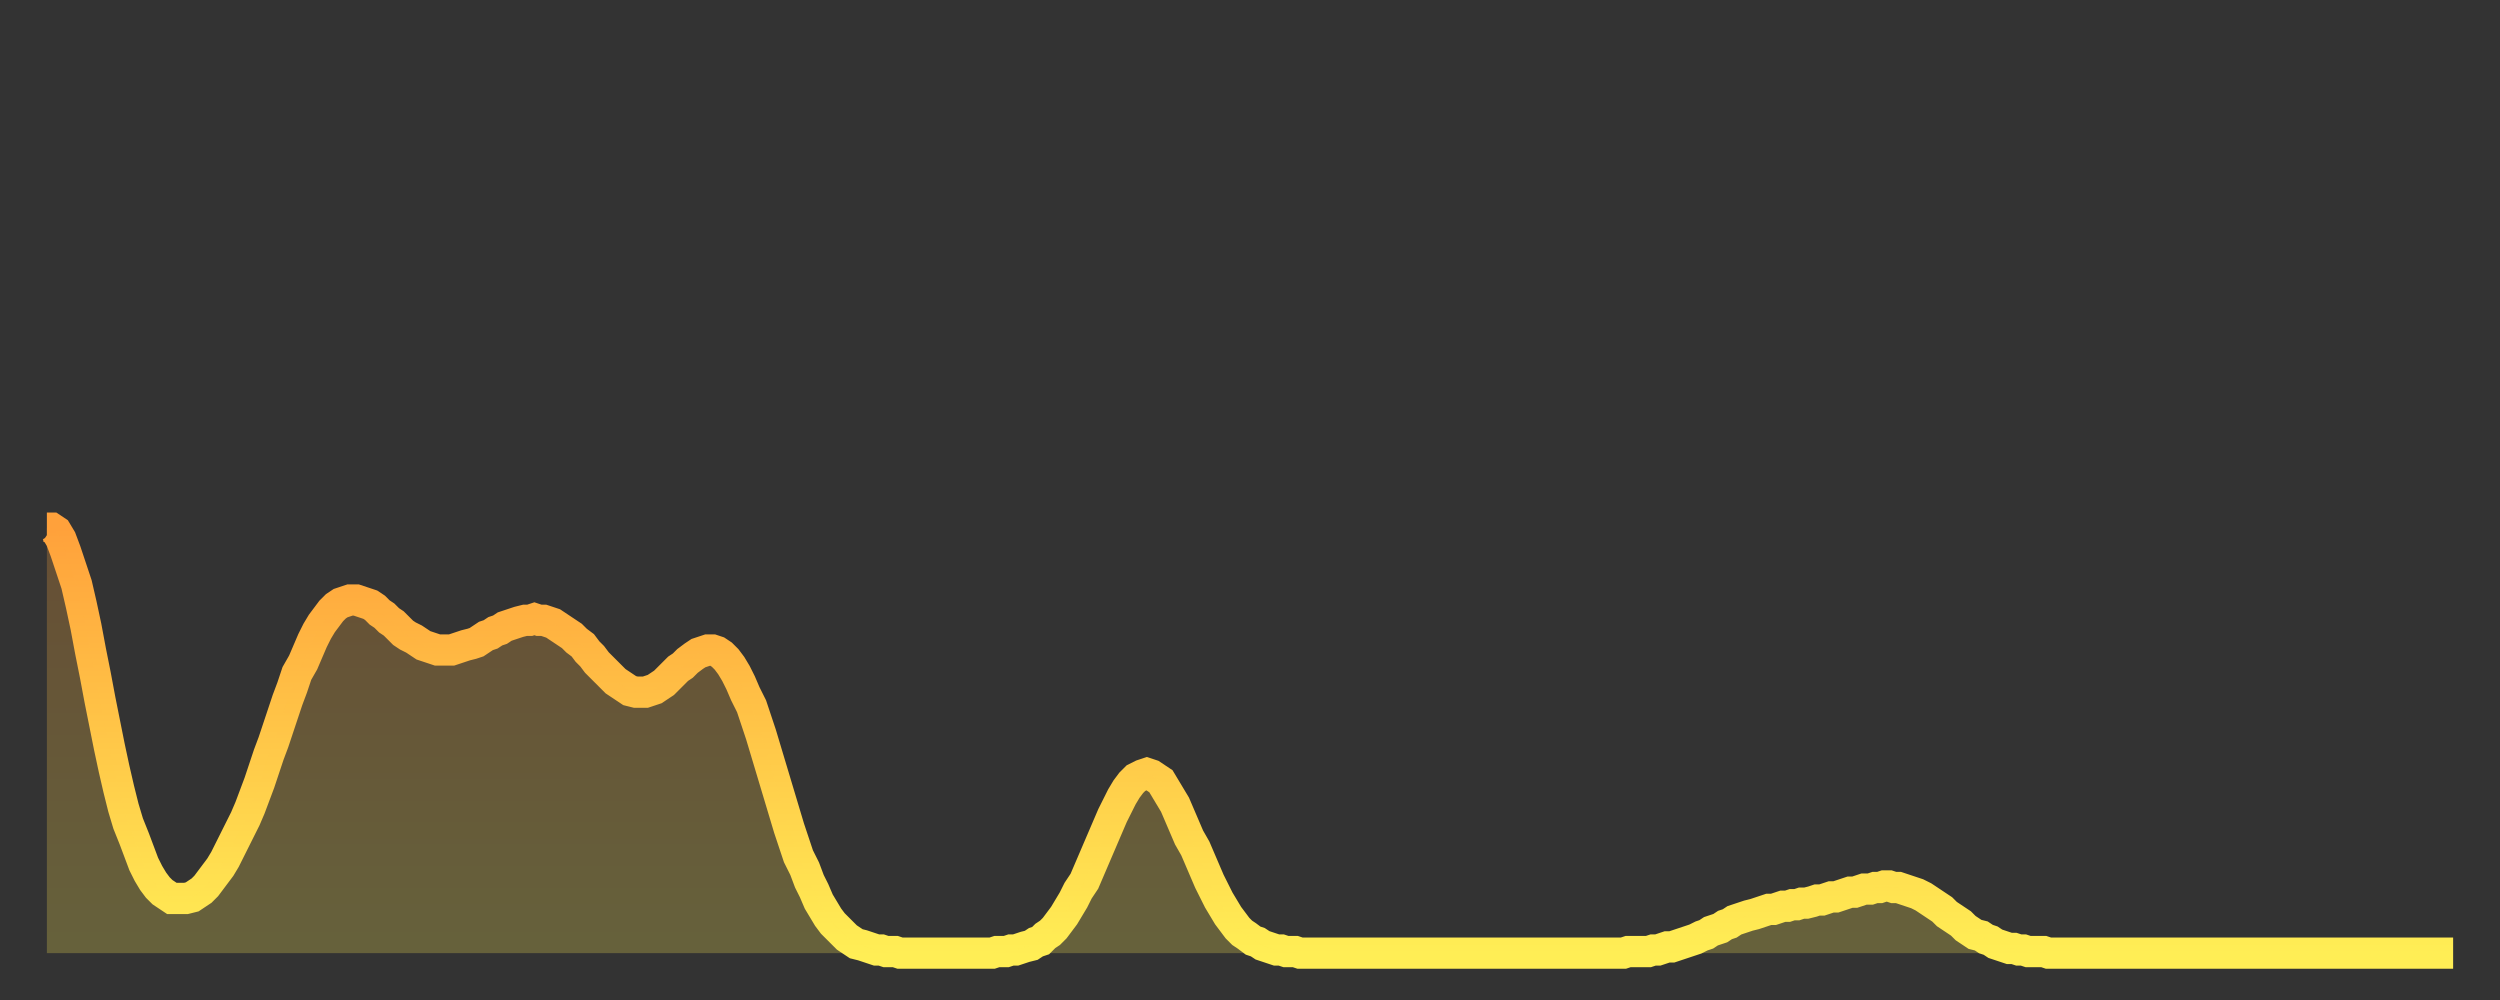 <?xml version="1.0" encoding="utf-8" ?>
<svg baseProfile="full" height="64" version="1.1" width="160" xmlns="http://www.w3.org/2000/svg" xmlns:ev="http://www.w3.org/2001/xml-events" xmlns:xlink="http://www.w3.org/1999/xlink"><rect width="100%" height="100%" fill="#333333" stroke="none"/><defs><linearGradient id="id363816" x1="0" x2="0" y1="0" y2="1"><stop offset="0%" stop-color="#ffa13b" /><stop offset="50%" stop-color="#ffc748" /><stop offset="100%" stop-color="#ffee55" /></linearGradient></defs><g transform="translate(3,3)"><g><path d="M 0.0 30.8 0.3 30.8 0.6 31.0 0.9 31.5 1.2 32.3 1.5 33.2 1.9 34.4 2.2 35.7 2.5 37.1 2.8 38.7 3.1 40.2 3.4 41.8 3.7 43.3 4.0 44.8 4.3 46.2 4.6 47.5 4.9 48.7 5.2 49.7 5.6 50.7 5.9 51.5 6.2 52.3 6.5 52.9 6.8 53.4 7.1 53.8 7.4 54.1 7.7 54.3 8.0 54.5 8.3 54.5 8.6 54.5 8.9 54.5 9.3 54.4 9.6 54.2 9.9 54.0 10.2 53.7 10.5 53.3 10.8 52.9 11.1 52.5 11.4 52.0 11.7 51.4 12.0 50.8 12.3 50.2 12.7 49.4 13.0 48.7 13.3 47.9 13.6 47.1 13.9 46.2 14.2 45.3 14.5 44.5 14.8 43.6 15.1 42.7 15.4 41.8 15.7 41.0 16.0 40.1 16.4 39.4 16.7 38.7 17.0 38.0 17.3 37.4 17.6 36.9 17.9 36.5 18.2 36.1 18.5 35.8 18.8 35.6 19.1 35.5 19.4 35.4 19.8 35.4 20.1 35.5 20.4 35.6 20.7 35.7 21.0 35.9 21.3 36.2 21.6 36.4 21.9 36.7 22.2 36.9 22.5 37.2 22.8 37.5 23.1 37.7 23.5 37.9 23.8 38.1 24.1 38.3 24.4 38.4 24.7 38.5 25.0 38.6 25.3 38.6 25.6 38.6 25.9 38.6 26.2 38.5 26.5 38.4 26.8 38.3 27.2 38.2 27.5 38.1 27.8 37.9 28.1 37.7 28.4 37.6 28.7 37.4 29.0 37.3 29.3 37.1 29.6 37.0 29.9 36.9 30.2 36.8 30.6 36.7 30.9 36.7 31.2 36.6 31.5 36.7 31.8 36.7 32.1 36.8 32.4 36.9 32.7 37.1 33.0 37.3 33.3 37.5 33.6 37.7 33.9 38.0 34.3 38.3 34.6 38.7 34.9 39.0 35.2 39.4 35.5 39.7 35.8 40.0 36.1 40.3 36.4 40.6 36.7 40.8 37.0 41.0 37.3 41.2 37.7 41.3 38.0 41.3 38.3 41.3 38.6 41.2 38.9 41.1 39.2 40.9 39.5 40.7 39.8 40.4 40.1 40.1 40.4 39.8 40.7 39.6 41.0 39.3 41.4 39.0 41.7 38.8 42.0 38.7 42.3 38.6 42.6 38.6 42.9 38.7 43.2 38.9 43.5 39.2 43.8 39.6 44.1 40.1 44.4 40.7 44.7 41.4 45.1 42.2 45.4 43.1 45.7 44.0 46.0 45.0 46.3 46.0 46.6 47.0 46.9 48.0 47.2 49.0 47.5 50.0 47.8 50.9 48.1 51.8 48.5 52.6 48.8 53.4 49.1 54.0 49.4 54.7 49.7 55.2 50.0 55.7 50.3 56.1 50.6 56.4 50.9 56.7 51.2 57.0 51.5 57.2 51.8 57.4 52.2 57.5 52.5 57.6 52.8 57.7 53.1 57.8 53.4 57.8 53.7 57.9 54.0 57.9 54.3 57.9 54.6 58.0 54.9 58.0 55.2 58.0 55.6 58.0 55.9 58.0 56.2 58.0 56.5 58.0 56.8 58.0 57.1 58.0 57.4 58.0 57.7 58.0 58.0 58.0 58.3 58.0 58.6 58.0 58.9 58.0 59.3 58.0 59.6 58.0 59.9 58.0 60.2 58.0 60.5 58.0 60.8 57.9 61.1 57.9 61.4 57.9 61.7 57.8 62.0 57.8 62.3 57.7 62.6 57.6 63.0 57.5 63.3 57.3 63.6 57.2 63.9 56.9 64.2 56.7 64.5 56.4 64.8 56.0 65.1 55.6 65.4 55.1 65.7 54.6 66.0 54.0 66.4 53.4 66.7 52.7 67.0 52.0 67.3 51.3 67.6 50.6 67.9 49.9 68.2 49.2 68.5 48.6 68.8 48.0 69.1 47.5 69.4 47.1 69.7 46.8 70.1 46.6 70.4 46.5 70.7 46.6 71.0 46.8 71.3 47.0 71.6 47.5 71.9 48.0 72.2 48.5 72.5 49.2 72.8 49.9 73.1 50.6 73.5 51.3 73.8 52.0 74.1 52.7 74.4 53.4 74.7 54.0 75.0 54.6 75.3 55.1 75.6 55.6 75.9 56.0 76.2 56.4 76.5 56.7 76.8 56.9 77.2 57.2 77.5 57.3 77.8 57.5 78.1 57.6 78.4 57.7 78.7 57.8 79.0 57.8 79.3 57.9 79.6 57.9 79.9 57.9 80.2 58.0 80.5 58.0 80.9 58.0 81.2 58.0 81.5 58.0 81.8 58.0 82.1 58.0 82.4 58.0 82.7 58.0 83.0 58.0 83.3 58.0 83.6 58.0 83.9 58.0 84.3 58.0 84.6 58.0 84.9 58.0 85.2 58.0 85.5 58.0 85.8 58.0 86.1 58.0 86.4 58.0 86.7 58.0 87.0 58.0 87.3 58.0 87.6 58.0 88.0 58.0 88.3 58.0 88.6 58.0 88.9 58.0 89.2 58.0 89.5 58.0 89.8 58.0 90.1 58.0 90.4 58.0 90.7 58.0 91.0 58.0 91.4 58.0 91.7 58.0 92.0 58.0 92.3 58.0 92.6 58.0 92.9 58.0 93.2 58.0 93.5 58.0 93.8 58.0 94.1 58.0 94.4 58.0 94.7 58.0 95.1 58.0 95.4 58.0 95.7 58.0 96.0 58.0 96.3 58.0 96.6 58.0 96.9 58.0 97.2 58.0 97.5 58.0 97.8 58.0 98.1 58.0 98.4 58.0 98.8 58.0 99.1 58.0 99.4 58.0 99.7 58.0 100.0 58.0 100.3 58.0 100.6 58.0 100.9 58.0 101.2 57.9 101.5 57.9 101.8 57.9 102.2 57.9 102.5 57.9 102.8 57.8 103.1 57.8 103.4 57.7 103.7 57.6 104.0 57.6 104.3 57.5 104.6 57.4 104.9 57.3 105.2 57.2 105.5 57.1 105.9 56.9 106.2 56.8 106.5 56.6 106.8 56.5 107.1 56.4 107.4 56.2 107.7 56.1 108.0 55.9 108.3 55.8 108.6 55.7 108.9 55.6 109.3 55.5 109.6 55.4 109.9 55.3 110.2 55.2 110.5 55.2 110.8 55.1 111.1 55.0 111.4 55.0 111.7 54.9 112.0 54.9 112.3 54.8 112.6 54.8 113.0 54.7 113.3 54.6 113.6 54.6 113.9 54.5 114.2 54.4 114.5 54.4 114.8 54.3 115.1 54.2 115.4 54.1 115.7 54.1 116.0 54.0 116.3 53.9 116.7 53.9 117.0 53.8 117.3 53.8 117.6 53.7 117.9 53.7 118.2 53.8 118.5 53.8 118.8 53.9 119.1 54.0 119.4 54.1 119.7 54.2 120.1 54.4 120.4 54.6 120.7 54.8 121.0 55.0 121.3 55.2 121.6 55.5 121.9 55.7 122.2 55.9 122.5 56.1 122.8 56.4 123.1 56.6 123.4 56.8 123.8 56.9 124.1 57.1 124.4 57.2 124.7 57.4 125.0 57.5 125.3 57.6 125.6 57.7 125.9 57.7 126.2 57.8 126.5 57.8 126.8 57.9 127.2 57.9 127.5 57.9 127.8 57.9 128.1 58.0 128.4 58.0 128.7 58.0 129.0 58.0 129.3 58.0 129.6 58.0 129.9 58.0 130.2 58.0 130.5 58.0 130.9 58.0 131.2 58.0 131.5 58.0 131.8 58.0 132.1 58.0 132.4 58.0 132.7 58.0 133.0 58.0 133.3 58.0 133.6 58.0 133.9 58.0 134.2 58.0 134.6 58.0 134.9 58.0 135.2 58.0 135.5 58.0 135.8 58.0 136.1 58.0 136.4 58.0 136.7 58.0 137.0 58.0 137.3 58.0 137.6 58.0 138.0 58.0 138.3 58.0 138.6 58.0 138.9 58.0 139.2 58.0 139.5 58.0 139.8 58.0 140.1 58.0 140.4 58.0 140.7 58.0 141.0 58.0 141.3 58.0 141.7 58.0 142.0 58.0 142.3 58.0 142.6 58.0 142.9 58.0 143.2 58.0 143.5 58.0 143.8 58.0 144.1 58.0 144.4 58.0 144.7 58.0 145.1 58.0 145.4 58.0 145.7 58.0 146.0 58.0 146.3 58.0 146.6 58.0 146.9 58.0 147.2 58.0 147.5 58.0 147.8 58.0 148.1 58.0 148.4 58.0 148.8 58.0 149.1 58.0 149.4 58.0 149.7 58.0 150.0 58.0 150.3 58.0 150.6 58.0 150.9 58.0 151.2 58.0 151.5 58.0 151.8 58.0 152.1 58.0 152.5 58.0 152.8 58.0 153.1 58.0 153.4 58.0 153.7 58.0 154.0 58.0" fill="none" id="graph-curve" opacity="1" stroke="url(#id363816)" stroke-width="2" /><path d="M 0 58 L 0.0 30.8 0.3 30.8 0.6 31.0 0.9 31.5 1.2 32.3 1.5 33.2 1.9 34.4 2.2 35.7 2.5 37.1 2.8 38.7 3.1 40.2 3.4 41.8 3.7 43.3 4.0 44.8 4.3 46.2 4.6 47.5 4.9 48.7 5.2 49.7 5.6 50.7 5.9 51.5 6.2 52.3 6.5 52.9 6.8 53.4 7.1 53.8 7.4 54.1 7.7 54.3 8.0 54.5 8.3 54.5 8.6 54.5 8.9 54.5 9.3 54.4 9.6 54.2 9.9 54.0 10.2 53.7 10.5 53.3 10.8 52.9 11.1 52.5 11.4 52.0 11.7 51.4 12.0 50.8 12.3 50.2 12.7 49.4 13.0 48.7 13.3 47.9 13.6 47.1 13.9 46.2 14.2 45.3 14.5 44.5 14.8 43.6 15.1 42.7 15.4 41.8 15.7 41.0 16.0 40.1 16.4 39.4 16.7 38.7 17.0 38.0 17.3 37.4 17.6 36.9 17.9 36.5 18.2 36.1 18.5 35.8 18.8 35.6 19.1 35.5 19.4 35.4 19.8 35.4 20.1 35.5 20.4 35.6 20.7 35.7 21.0 35.9 21.3 36.2 21.6 36.4 21.9 36.7 22.2 36.9 22.5 37.2 22.8 37.5 23.1 37.7 23.5 37.9 23.8 38.1 24.1 38.3 24.4 38.4 24.7 38.5 25.0 38.6 25.3 38.6 25.6 38.6 25.9 38.6 26.2 38.5 26.5 38.4 26.8 38.3 27.2 38.2 27.5 38.1 27.8 37.9 28.1 37.7 28.4 37.6 28.7 37.4 29.0 37.3 29.3 37.1 29.6 37.0 29.9 36.9 30.2 36.8 30.6 36.7 30.9 36.7 31.2 36.6 31.5 36.7 31.8 36.7 32.1 36.8 32.4 36.9 32.7 37.1 33.0 37.3 33.3 37.5 33.6 37.7 33.9 38.0 34.3 38.3 34.6 38.7 34.9 39.0 35.2 39.4 35.5 39.7 35.8 40.0 36.1 40.3 36.4 40.6 36.7 40.8 37.0 41.0 37.3 41.2 37.7 41.3 38.0 41.3 38.3 41.3 38.6 41.2 38.9 41.1 39.2 40.9 39.5 40.7 39.8 40.4 40.1 40.1 40.4 39.8 40.7 39.6 41.0 39.3 41.4 39.0 41.7 38.8 42.0 38.7 42.3 38.6 42.6 38.6 42.9 38.7 43.2 38.9 43.5 39.2 43.8 39.6 44.1 40.1 44.4 40.7 44.7 41.4 45.1 42.2 45.4 43.1 45.7 44.0 46.0 45.0 46.3 46.0 46.6 47.0 46.9 48.0 47.2 49.0 47.5 50.0 47.8 50.9 48.1 51.8 48.5 52.6 48.8 53.4 49.1 54.0 49.4 54.7 49.7 55.2 50.0 55.7 50.3 56.1 50.6 56.4 50.9 56.7 51.2 57.0 51.5 57.2 51.8 57.4 52.2 57.5 52.5 57.6 52.8 57.7 53.1 57.8 53.4 57.8 53.7 57.9 54.0 57.9 54.3 57.9 54.6 58.0 54.9 58.0 55.2 58.0 55.6 58.0 55.9 58.0 56.2 58.0 56.5 58.0 56.8 58.0 57.1 58.0 57.4 58.0 57.7 58.0 58.0 58.0 58.3 58.0 58.6 58.0 58.9 58.0 59.3 58.0 59.6 58.0 59.9 58.0 60.2 58.0 60.5 58.0 60.8 57.9 61.1 57.9 61.4 57.9 61.7 57.8 62.0 57.8 62.3 57.7 62.6 57.6 63.0 57.5 63.3 57.3 63.6 57.2 63.9 56.9 64.2 56.7 64.5 56.4 64.8 56.0 65.1 55.6 65.4 55.1 65.7 54.6 66.0 54.0 66.4 53.4 66.7 52.7 67.0 52.0 67.3 51.3 67.6 50.6 67.9 49.9 68.2 49.2 68.5 48.6 68.8 48.0 69.1 47.5 69.4 47.1 69.7 46.8 70.1 46.6 70.4 46.5 70.7 46.6 71.0 46.8 71.3 47.0 71.6 47.5 71.9 48.0 72.2 48.5 72.5 49.2 72.8 49.9 73.1 50.6 73.5 51.3 73.8 52.0 74.1 52.7 74.4 53.4 74.7 54.0 75.0 54.6 75.3 55.1 75.6 55.6 75.9 56.0 76.2 56.4 76.5 56.7 76.8 56.9 77.2 57.2 77.5 57.3 77.8 57.5 78.1 57.6 78.4 57.7 78.7 57.8 79.0 57.8 79.3 57.9 79.6 57.9 79.9 57.9 80.2 58.0 80.5 58.0 80.9 58.0 81.2 58.0 81.5 58.0 81.8 58.0 82.1 58.0 82.4 58.0 82.7 58.0 83.0 58.0 83.3 58.0 83.6 58.0 83.9 58.0 84.3 58.0 84.6 58.0 84.9 58.0 85.2 58.0 85.5 58.0 85.8 58.0 86.1 58.0 86.4 58.0 86.7 58.0 87.0 58.0 87.3 58.0 87.6 58.0 88.0 58.0 88.3 58.0 88.6 58.0 88.9 58.0 89.2 58.0 89.5 58.0 89.8 58.0 90.1 58.0 90.4 58.0 90.7 58.0 91.0 58.0 91.4 58.0 91.7 58.0 92.0 58.0 92.3 58.0 92.6 58.0 92.9 58.0 93.2 58.0 93.5 58.0 93.8 58.0 94.1 58.0 94.4 58.0 94.7 58.0 95.1 58.0 95.4 58.0 95.7 58.0 96.0 58.0 96.3 58.0 96.6 58.0 96.9 58.0 97.2 58.0 97.5 58.0 97.8 58.0 98.1 58.0 98.4 58.0 98.8 58.0 99.1 58.0 99.4 58.0 99.7 58.0 100.0 58.0 100.3 58.0 100.6 58.0 100.9 58.0 101.2 57.9 101.5 57.9 101.8 57.9 102.2 57.9 102.5 57.9 102.8 57.8 103.1 57.8 103.4 57.7 103.7 57.6 104.0 57.6 104.3 57.5 104.6 57.4 104.9 57.3 105.2 57.2 105.5 57.1 105.9 56.9 106.2 56.8 106.5 56.6 106.8 56.5 107.1 56.4 107.4 56.2 107.7 56.1 108.0 55.9 108.3 55.8 108.6 55.7 108.9 55.6 109.3 55.5 109.6 55.4 109.9 55.3 110.2 55.2 110.5 55.2 110.8 55.1 111.1 55.0 111.4 55.0 111.7 54.9 112.0 54.9 112.3 54.8 112.6 54.8 113.0 54.7 113.3 54.6 113.6 54.6 113.9 54.5 114.2 54.4 114.5 54.4 114.8 54.3 115.1 54.2 115.4 54.1 115.7 54.1 116.0 54.0 116.3 53.9 116.7 53.9 117.0 53.8 117.3 53.8 117.6 53.7 117.9 53.7 118.2 53.8 118.5 53.8 118.8 53.9 119.1 54.0 119.4 54.1 119.7 54.2 120.1 54.4 120.4 54.6 120.7 54.8 121.0 55.0 121.3 55.2 121.6 55.5 121.9 55.7 122.2 55.9 122.5 56.1 122.8 56.4 123.1 56.6 123.4 56.8 123.8 56.9 124.1 57.1 124.4 57.2 124.7 57.4 125.0 57.5 125.3 57.6 125.6 57.7 125.9 57.7 126.2 57.8 126.5 57.8 126.8 57.9 127.2 57.9 127.5 57.9 127.8 57.9 128.1 58.0 128.4 58.0 128.7 58.0 129.0 58.0 129.3 58.0 129.6 58.0 129.9 58.0 130.2 58.0 130.5 58.0 130.9 58.0 131.2 58.0 131.5 58.0 131.8 58.0 132.1 58.0 132.4 58.0 132.7 58.0 133.0 58.0 133.3 58.0 133.6 58.0 133.9 58.0 134.2 58.0 134.6 58.0 134.9 58.0 135.2 58.0 135.5 58.0 135.8 58.0 136.1 58.0 136.4 58.0 136.7 58.0 137.0 58.0 137.3 58.0 137.6 58.0 138.0 58.0 138.3 58.0 138.6 58.0 138.9 58.0 139.2 58.0 139.5 58.0 139.8 58.0 140.1 58.0 140.4 58.0 140.7 58.0 141.0 58.0 141.3 58.0 141.7 58.0 142.0 58.0 142.3 58.0 142.6 58.0 142.9 58.0 143.2 58.0 143.5 58.0 143.8 58.0 144.1 58.0 144.4 58.0 144.7 58.0 145.1 58.0 145.4 58.0 145.7 58.0 146.0 58.0 146.3 58.0 146.6 58.0 146.9 58.0 147.2 58.0 147.5 58.0 147.8 58.0 148.1 58.0 148.4 58.0 148.8 58.0 149.1 58.0 149.4 58.0 149.7 58.0 150.0 58.0 150.3 58.0 150.6 58.0 150.9 58.0 151.2 58.0 151.5 58.0 151.8 58.0 152.1 58.0 152.5 58.0 152.8 58.0 153.1 58.0 153.4 58.0 153.7 58.0 154.0 58.0 154 58" fill="url(#id363816)" fill-opacity=".25" id="graph-shadow" /></g></g></svg>